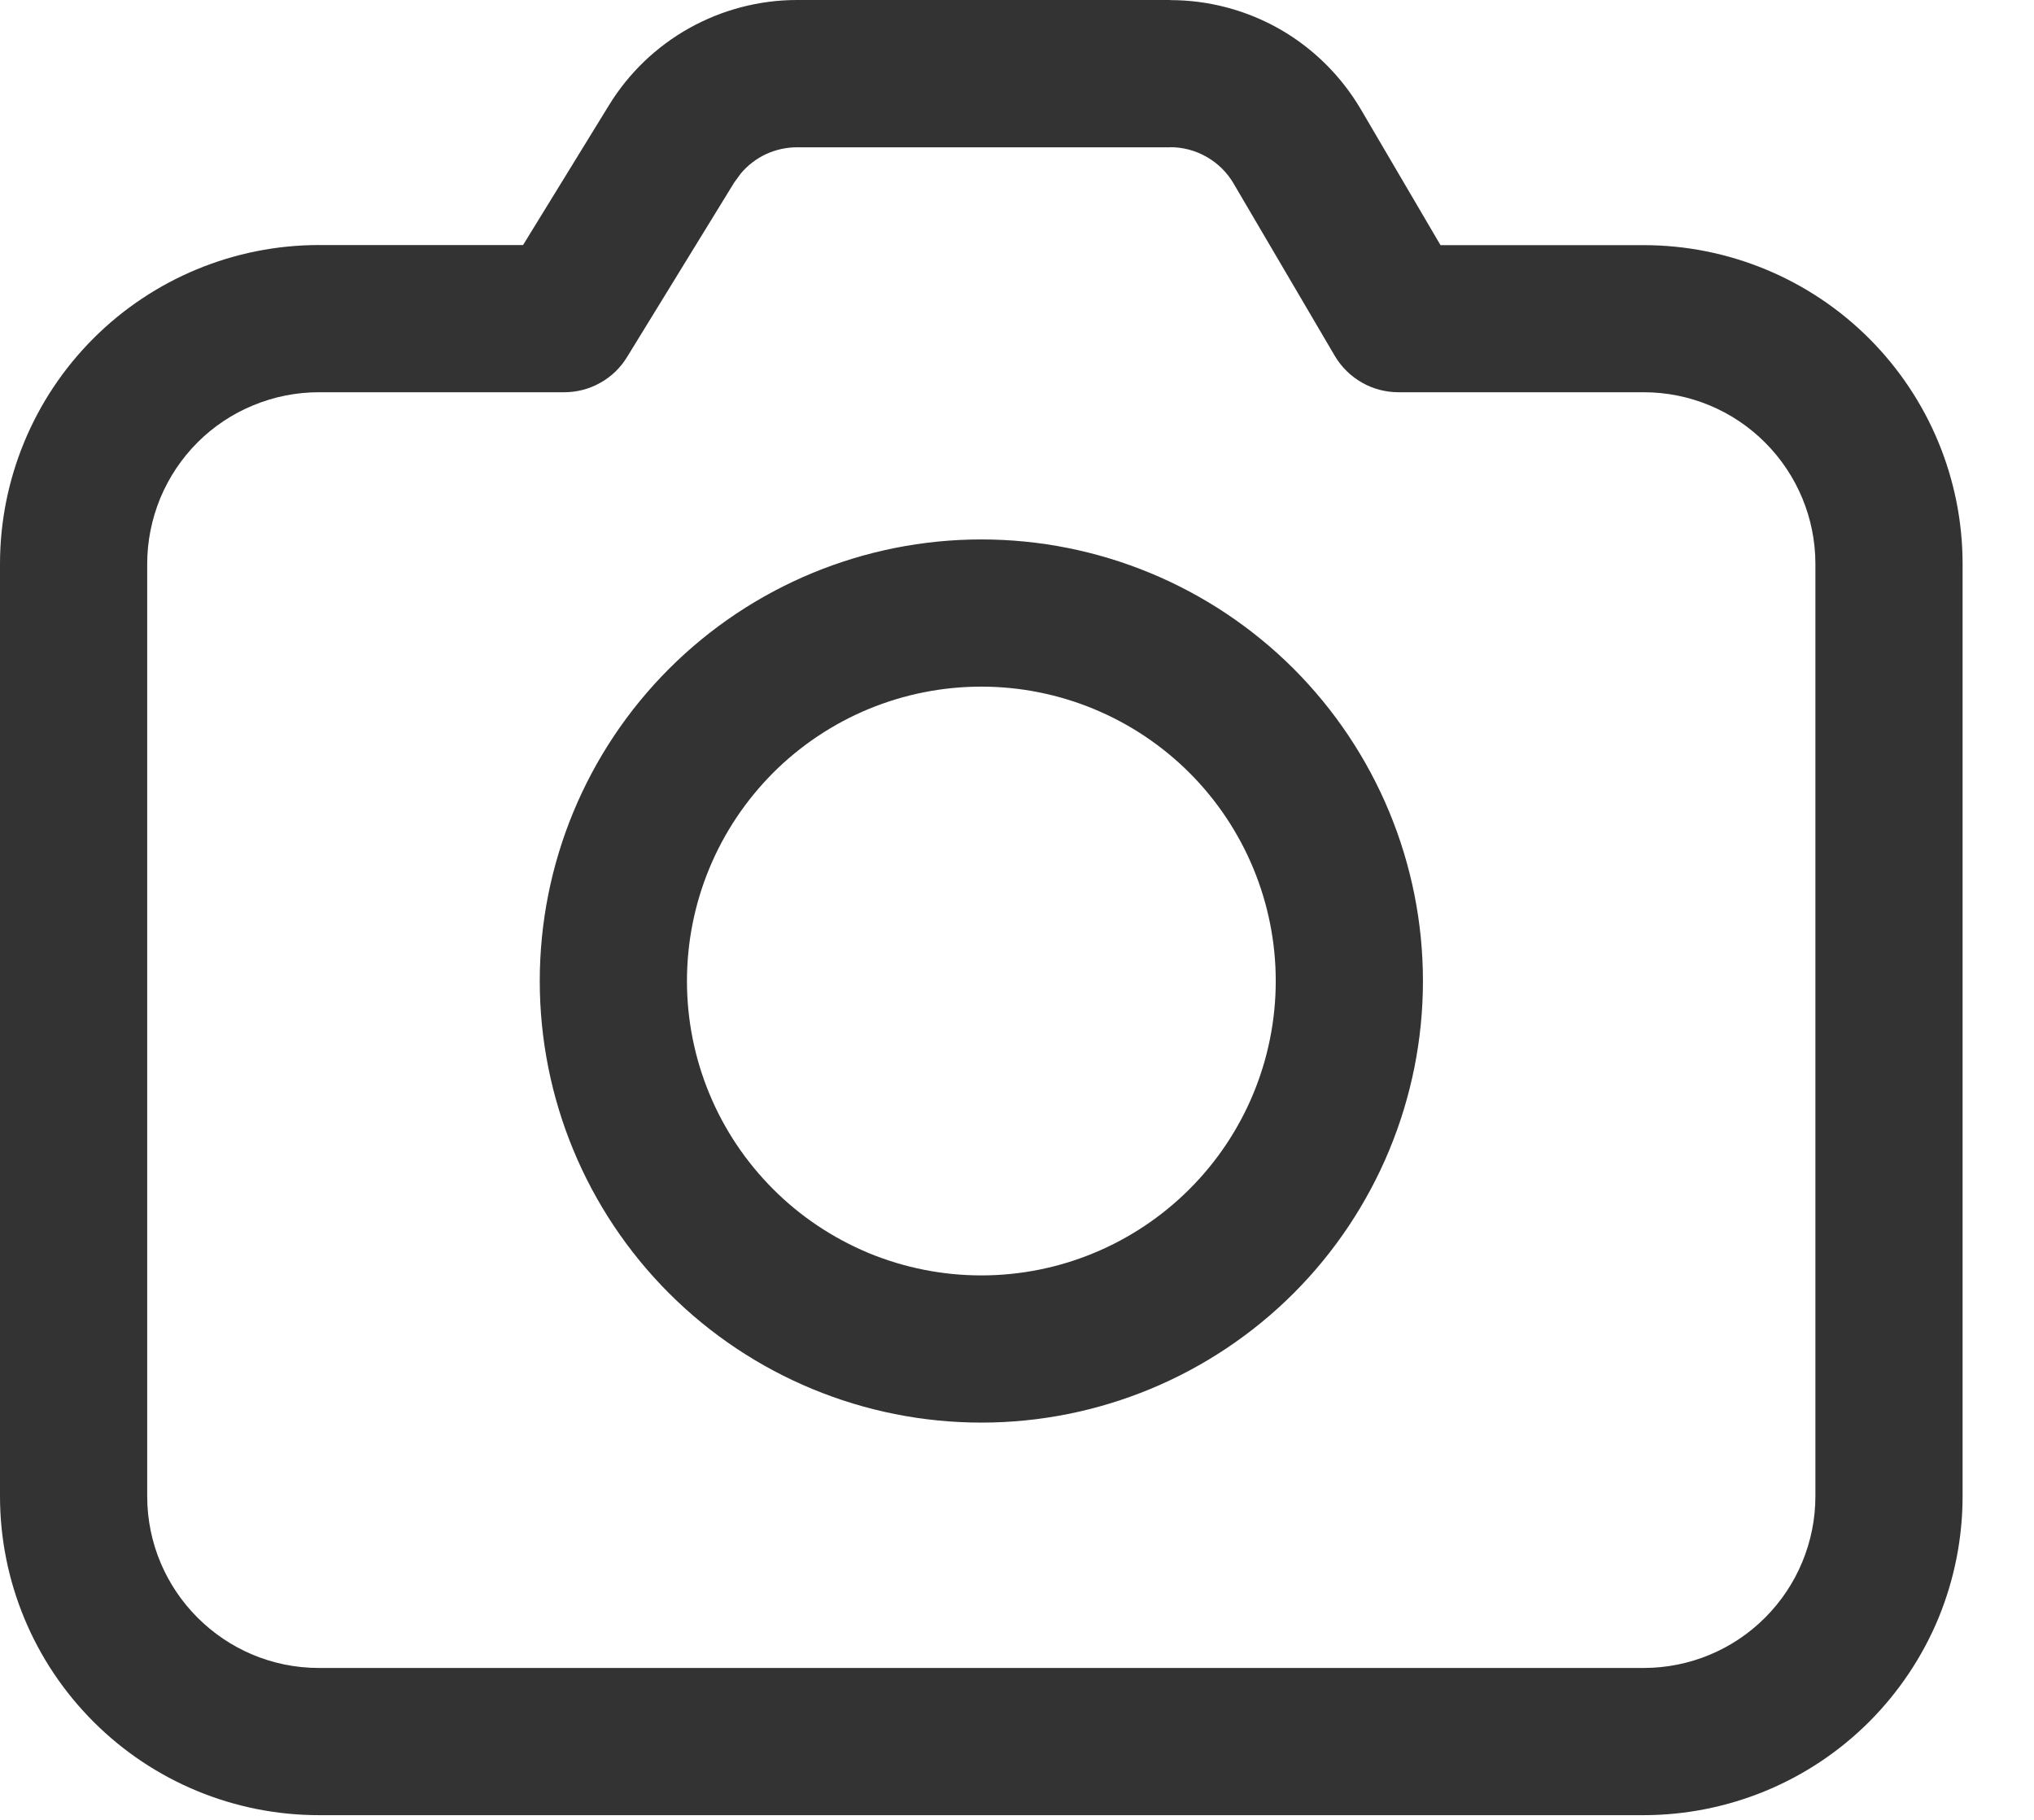 <?xml version="1.0" encoding="utf-8"?>
<svg xmlns="http://www.w3.org/2000/svg" fill="none" height="100%" overflow="visible" preserveAspectRatio="none" style="display: block;" viewBox="0 0 19 17" width="100%">
<path d="M10.931 0.001C11.291 0.001 11.644 0.095 11.956 0.273C12.268 0.452 12.527 0.709 12.71 1.018L13.456 2.29H15.354C16.144 2.29 16.902 2.604 17.46 3.162C18.019 3.721 18.333 4.478 18.333 5.268V13.976C18.333 14.368 18.256 14.755 18.107 15.117C17.957 15.478 17.737 15.806 17.461 16.083C17.184 16.36 16.856 16.579 16.494 16.729C16.133 16.878 15.745 16.956 15.354 16.956H2.979C2.189 16.956 1.431 16.642 0.873 16.083C0.314 15.524 0 14.767 0 13.976V5.268C0 4.478 0.314 3.72 0.873 3.161C1.431 2.603 2.189 2.289 2.979 2.289H4.886L5.688 0.984C5.872 0.683 6.131 0.435 6.438 0.263C6.746 0.091 7.093 9.32543e-05 7.445 0H10.931V0.001ZM10.931 1.376H7.445C7.345 1.376 7.246 1.398 7.155 1.44C7.064 1.483 6.983 1.545 6.919 1.622L6.859 1.704L5.857 3.336C5.796 3.436 5.71 3.519 5.607 3.576C5.505 3.634 5.389 3.664 5.272 3.664H2.98C2.769 3.664 2.561 3.705 2.366 3.786C2.171 3.866 1.994 3.984 1.845 4.133C1.696 4.282 1.578 4.459 1.497 4.654C1.417 4.849 1.375 5.057 1.375 5.268V13.976C1.375 14.862 2.094 15.581 2.979 15.581H15.354C15.78 15.581 16.188 15.412 16.488 15.111C16.789 14.81 16.958 14.402 16.958 13.976V5.268C16.958 4.843 16.789 4.435 16.488 4.134C16.188 3.833 15.78 3.664 15.354 3.664H13.062C12.943 3.664 12.825 3.633 12.721 3.573C12.617 3.514 12.53 3.428 12.469 3.325L11.523 1.714C11.463 1.611 11.376 1.525 11.272 1.466C11.168 1.406 11.051 1.375 10.931 1.375V1.376ZM9.167 5.039C10.261 5.039 11.31 5.474 12.084 6.247C12.857 7.021 13.292 8.07 13.292 9.164C13.292 10.258 12.857 11.307 12.084 12.081C11.31 12.854 10.261 13.289 9.167 13.289C8.073 13.289 7.023 12.854 6.25 12.081C5.476 11.307 5.042 10.258 5.042 9.164C5.042 8.07 5.476 7.021 6.25 6.247C7.023 5.474 8.073 5.039 9.167 5.039V5.039ZM9.167 6.414C8.806 6.414 8.448 6.485 8.114 6.623C7.781 6.761 7.477 6.964 7.222 7.219C6.967 7.475 6.764 7.778 6.626 8.112C6.488 8.445 6.417 8.803 6.417 9.164C6.417 9.525 6.488 9.883 6.626 10.216C6.764 10.55 6.967 10.853 7.222 11.108C7.477 11.364 7.781 11.566 8.114 11.705C8.448 11.843 8.806 11.914 9.167 11.914C9.896 11.914 10.595 11.624 11.111 11.108C11.627 10.593 11.917 9.893 11.917 9.164C11.917 8.435 11.627 7.735 11.111 7.219C10.595 6.704 9.896 6.414 9.167 6.414V6.414Z" fill="#333333" id="Vector"/>
</svg>